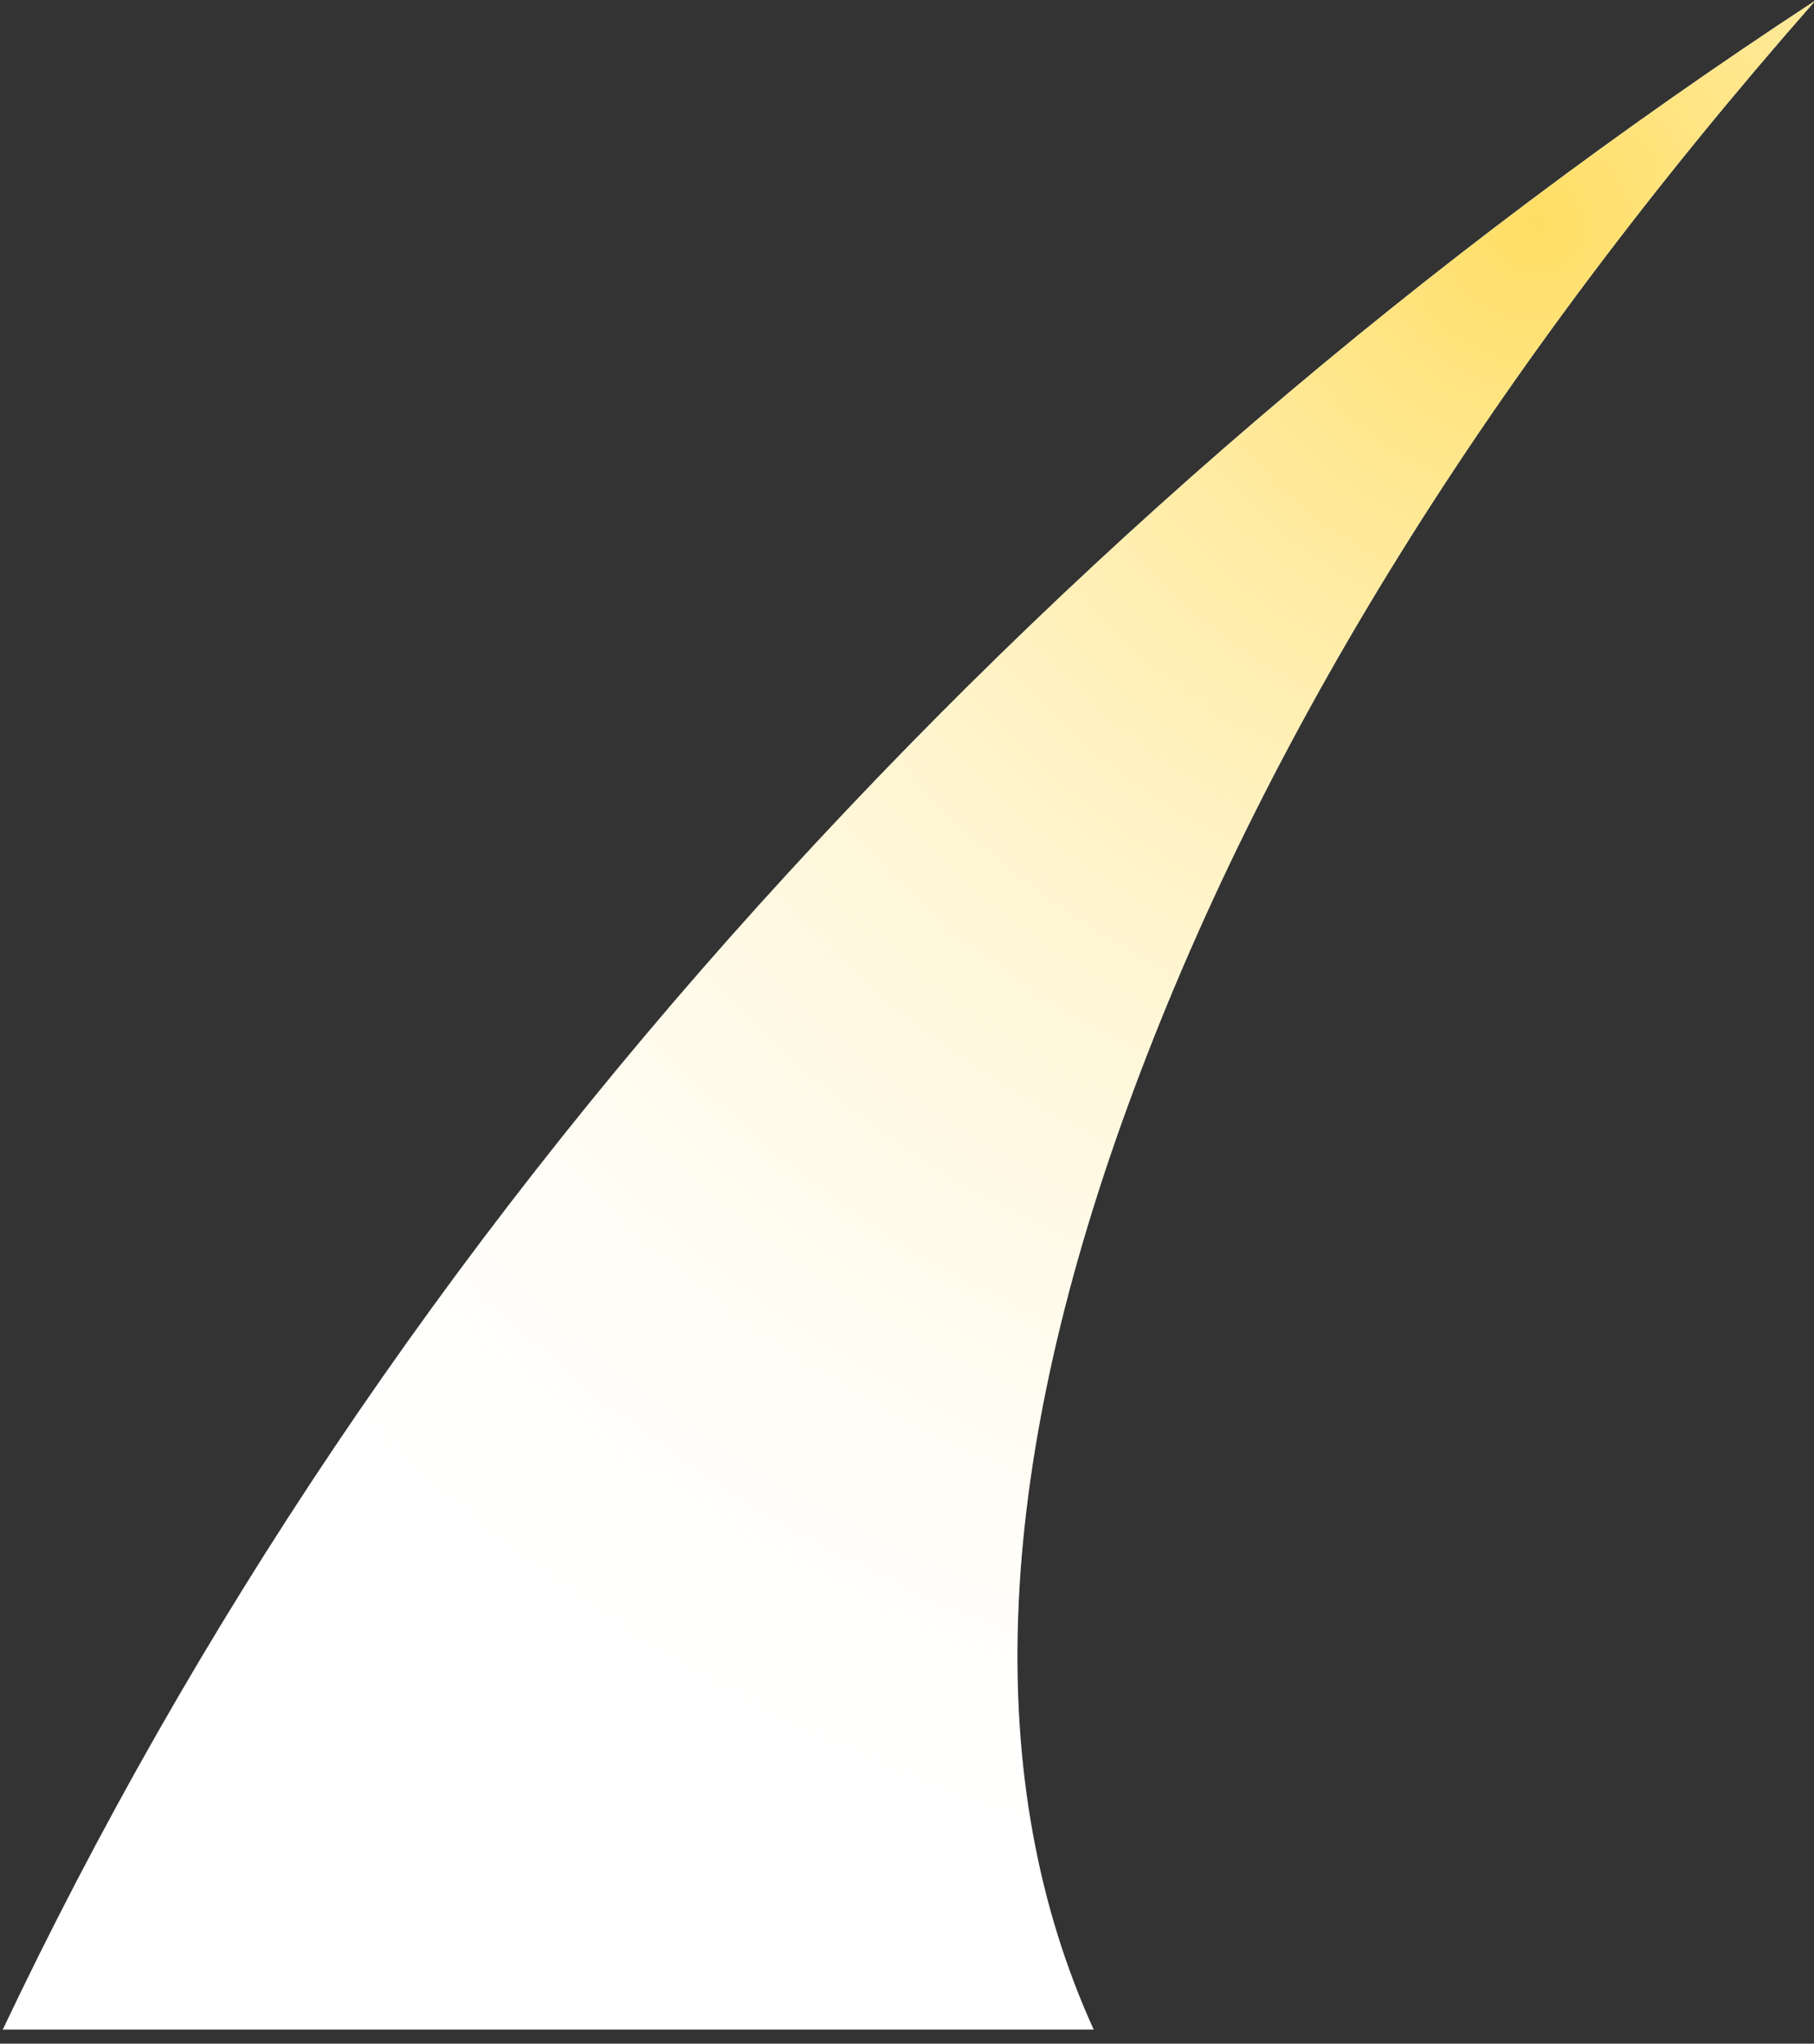 <?xml version="1.0" encoding="UTF-8"?>
<svg id="way" width="103px" height="116px" viewBox="0 0 103 116" version="1.1" xmlns="http://www.w3.org/2000/svg" xmlns:xlink="http://www.w3.org/1999/xlink">
    <rect x="0" y="0" width="103" height="116" fill="#333333" stroke="none"/>
    <!-- Generator: Sketch 51.1 (57501) - http://www.bohemiancoding.com/sketch -->
    <title>way</title>
    <desc>Created with Sketch.</desc>
    <defs>
        <radialGradient cx="84.619%" cy="10.917%" fx="84.619%" fy="10.917%" r="100.863%" gradientTransform="translate(0.846,0.109),scale(1,0.894),rotate(81.228),translate(-0.846,-0.109)" id="radialGradient-1">
            <stop stop-color="#FFDE64" offset="0%"></stop>
            <stop stop-color="#FFFFFF" stop-opacity="0" offset="100%"></stop>
        </radialGradient>
        <path d="M120.083,38.278 C101.658,59.219 88.633,80.16 81.009,101.102 C73.384,122.043 72.749,139.494 79.103,153.455 L17.155,153.455 C27.991,130.61 42.286,109.351 60.042,89.679 C77.797,70.007 97.811,52.873 120.083,38.278 Z" id="path-2"></path>
    </defs>
    <g id="Website" stroke="none" stroke-width="1" fill="none" fill-rule="evenodd">
        <g id="design_1" transform="translate(-114, -558)">
            <g id="design" transform="translate(97, 519)">
                <g id="vector">
                    <g id="all" transform="translate(0, 0.749)">
                        <g id="letter_a">
                            <g id="logo">
                                <g id="logo-copy">
                                    <g id="way">
                                        <use fill="#FFFFFF" xlink:href="#path-2"></use>
                                        <use fill="url(#radialGradient-1)" xlink:href="#path-2"></use>
                                    </g>
                                </g>
                            </g>
                        </g>
                    </g>
                </g>
            </g>
        </g>
    </g>
</svg>